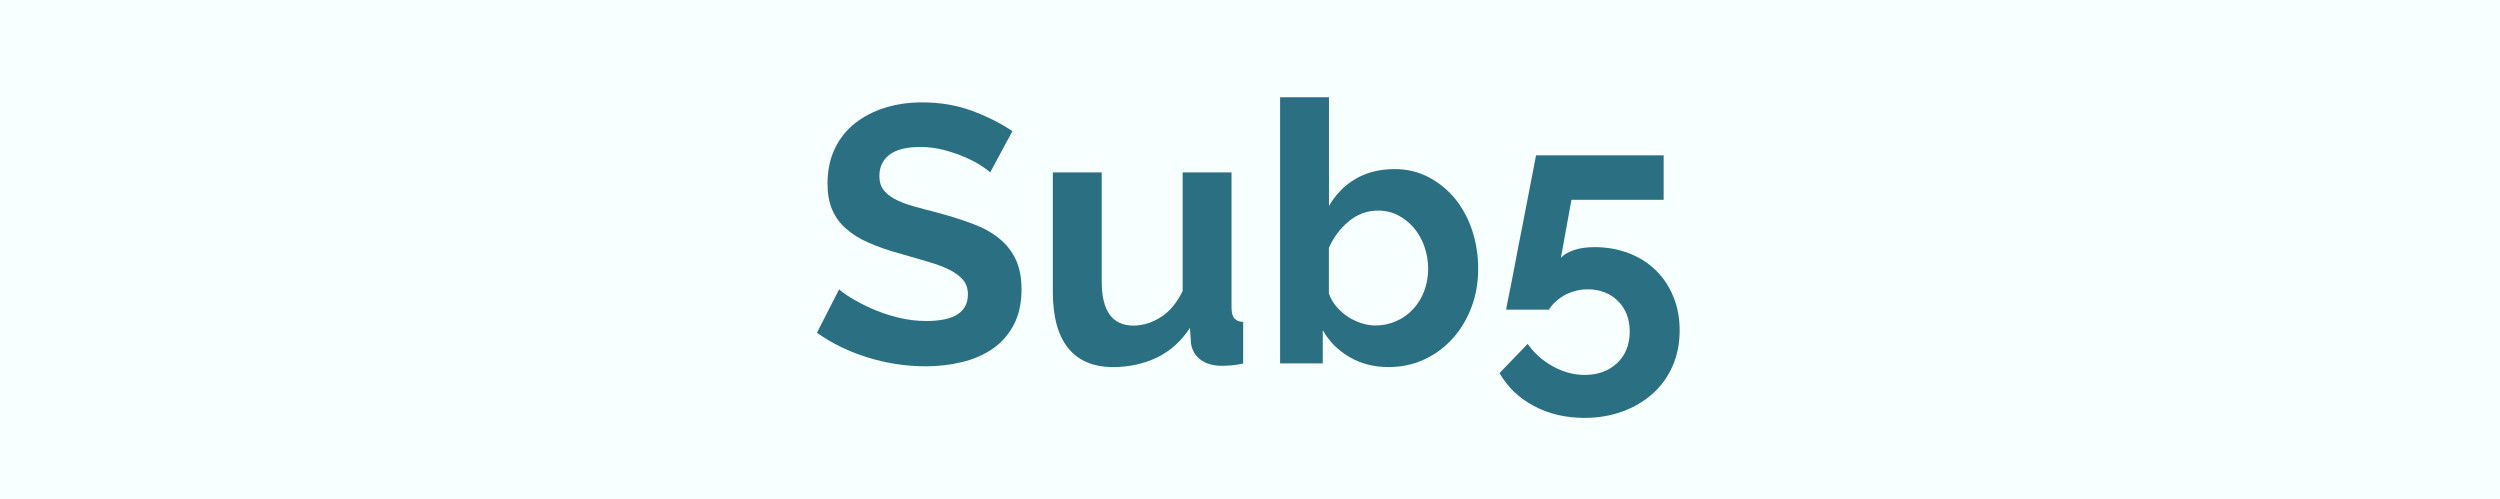 <!-- Generator: Adobe Illustrator 24.0.0, SVG Export Plug-In  -->
<svg version="1.1" xmlns="http://www.w3.org/2000/svg" xmlns:xlink="http://www.w3.org/1999/xlink" x="0px" y="0px"
	 width="257.85px" height="51.43px" viewBox="0 0 257.85 51.43" style="enable-background:new 0 0 257.85 51.43;"
	 xml:space="preserve">
<style type="text/css">
	.st0{fill:#F8FFFF;}
	.st1{fill:#2A6F82;}
</style>
<defs>
</defs>
<g>
	<rect class="st0" width="257.85" height="51.43"/>
	<g>
		<g>
			<path class="st1" d="M102.13,17.78c-0.18-0.17-0.5-0.41-0.96-0.71s-1.03-0.6-1.69-0.88c-0.67-0.29-1.39-0.53-2.16-0.73
				c-0.78-0.2-1.57-0.3-2.37-0.3c-1.43,0-2.5,0.26-3.2,0.79c-0.7,0.53-1.05,1.27-1.05,2.22c0,0.55,0.13,1.01,0.39,1.37
				c0.26,0.36,0.65,0.68,1.15,0.96c0.5,0.28,1.13,0.53,1.9,0.75s1.65,0.46,2.65,0.71c1.3,0.35,2.49,0.73,3.55,1.13
				c1.07,0.4,1.97,0.9,2.71,1.5c0.74,0.6,1.31,1.32,1.71,2.16c0.4,0.84,0.6,1.87,0.6,3.1c0,1.43-0.27,2.65-0.81,3.67
				c-0.54,1.02-1.27,1.84-2.18,2.46c-0.92,0.63-1.97,1.08-3.16,1.37c-1.19,0.29-2.44,0.43-3.74,0.43c-2.01,0-3.99-0.3-5.94-0.9
				c-1.96-0.6-3.71-1.45-5.27-2.56l2.29-4.48c0.23,0.23,0.63,0.52,1.22,0.88c0.59,0.36,1.28,0.73,2.09,1.09
				c0.8,0.36,1.69,0.67,2.67,0.92c0.98,0.25,1.98,0.38,3.01,0.38c2.86,0,4.29-0.91,4.29-2.75c0-0.58-0.16-1.07-0.49-1.47
				c-0.33-0.4-0.79-0.75-1.39-1.05c-0.6-0.3-1.33-0.58-2.18-0.83c-0.85-0.25-1.81-0.53-2.86-0.83c-1.28-0.35-2.39-0.73-3.33-1.15
				c-0.94-0.41-1.72-0.9-2.35-1.47c-0.63-0.56-1.1-1.22-1.41-1.96c-0.31-0.74-0.47-1.62-0.47-2.65c0-1.35,0.25-2.56,0.75-3.61
				c0.5-1.05,1.2-1.93,2.09-2.63c0.89-0.7,1.92-1.23,3.1-1.6c1.18-0.36,2.44-0.55,3.8-0.55c1.88,0,3.61,0.29,5.19,0.88
				c1.58,0.59,2.96,1.29,4.14,2.09L102.13,17.78z"/>
			<path class="st1" d="M114.8,37.86c-2.03,0-3.57-0.65-4.63-1.96c-1.05-1.3-1.58-3.23-1.58-5.79V17.78h5.04v11.25
				c0,3.03,1.09,4.55,3.27,4.55c0.98,0,1.92-0.29,2.84-0.88c0.92-0.59,1.66-1.49,2.24-2.69V17.78h5.04v13.92
				c0,0.53,0.09,0.9,0.28,1.13s0.5,0.35,0.92,0.38v4.29c-0.5,0.1-0.92,0.16-1.26,0.19c-0.34,0.02-0.65,0.04-0.92,0.04
				c-0.9,0-1.64-0.21-2.2-0.62c-0.56-0.41-0.9-0.98-1-1.71l-0.11-1.58c-0.88,1.35-2.01,2.37-3.38,3.05
				C117.97,37.52,116.46,37.86,114.8,37.86z"/>
			<path class="st1" d="M143.23,37.86c-1.5,0-2.85-0.34-4.02-1.02c-1.18-0.68-2.11-1.6-2.78-2.78v3.42h-4.4V10.03h5.04v11.21
				c0.7-1.2,1.62-2.14,2.76-2.8c1.14-0.66,2.48-1,4.01-1c1.28,0,2.44,0.28,3.5,0.83c1.05,0.55,1.96,1.29,2.73,2.22
				c0.76,0.93,1.35,2.02,1.77,3.27c0.41,1.25,0.62,2.57,0.62,3.95c0,1.43-0.23,2.76-0.7,3.99c-0.46,1.23-1.11,2.3-1.94,3.22
				c-0.83,0.92-1.81,1.64-2.93,2.16C145.75,37.6,144.54,37.86,143.23,37.86z M141.84,33.57c0.8,0,1.54-0.16,2.22-0.47
				c0.68-0.31,1.25-0.73,1.73-1.26c0.48-0.53,0.85-1.14,1.11-1.84c0.26-0.7,0.4-1.45,0.4-2.26c0-0.8-0.13-1.57-0.38-2.29
				c-0.25-0.73-0.61-1.37-1.07-1.92c-0.46-0.55-1.01-0.99-1.64-1.32c-0.63-0.33-1.32-0.49-2.07-0.49c-1.13,0-2.14,0.37-3.03,1.11
				c-0.89,0.74-1.57,1.65-2.05,2.73v4.7c0.17,0.5,0.43,0.95,0.77,1.35c0.34,0.4,0.72,0.75,1.15,1.03c0.43,0.29,0.89,0.51,1.39,0.68
				C140.88,33.49,141.37,33.57,141.84,33.57z"/>
			<path class="st1" d="M164.48,25.49c1.25,0,2.42,0.21,3.5,0.62c1.08,0.41,2.01,1,2.78,1.75c0.78,0.75,1.38,1.65,1.82,2.71
				s0.66,2.22,0.66,3.5c0,1.35-0.24,2.58-0.73,3.69c-0.49,1.1-1.17,2.05-2.05,2.84c-0.88,0.79-1.92,1.4-3.12,1.84
				c-1.2,0.44-2.51,0.66-3.91,0.66c-1.96,0-3.7-0.41-5.25-1.24c-1.54-0.83-2.71-1.96-3.52-3.38l2.9-3.01
				c0.7,0.98,1.58,1.76,2.63,2.33c1.05,0.58,2.14,0.87,3.27,0.87c1.35,0,2.46-0.41,3.33-1.22c0.86-0.81,1.3-1.9,1.3-3.25
				c0-1.3-0.41-2.36-1.22-3.16c-0.82-0.8-1.85-1.2-3.1-1.2c-0.83,0-1.6,0.19-2.31,0.56s-1.29,0.89-1.71,1.54h-4.4
				c0-0.08,0.05-0.36,0.15-0.85c0.1-0.49,0.23-1.12,0.38-1.88s0.31-1.62,0.49-2.56c0.17-0.94,0.36-1.9,0.56-2.88
				c0.45-2.31,0.95-4.89,1.5-7.75h13.16v4.59h-9.51l-1.09,5.98c0.3-0.33,0.75-0.59,1.33-0.79
				C162.91,25.59,163.63,25.49,164.48,25.49z"/>
		</g>
	</g>
</g>
</svg>
